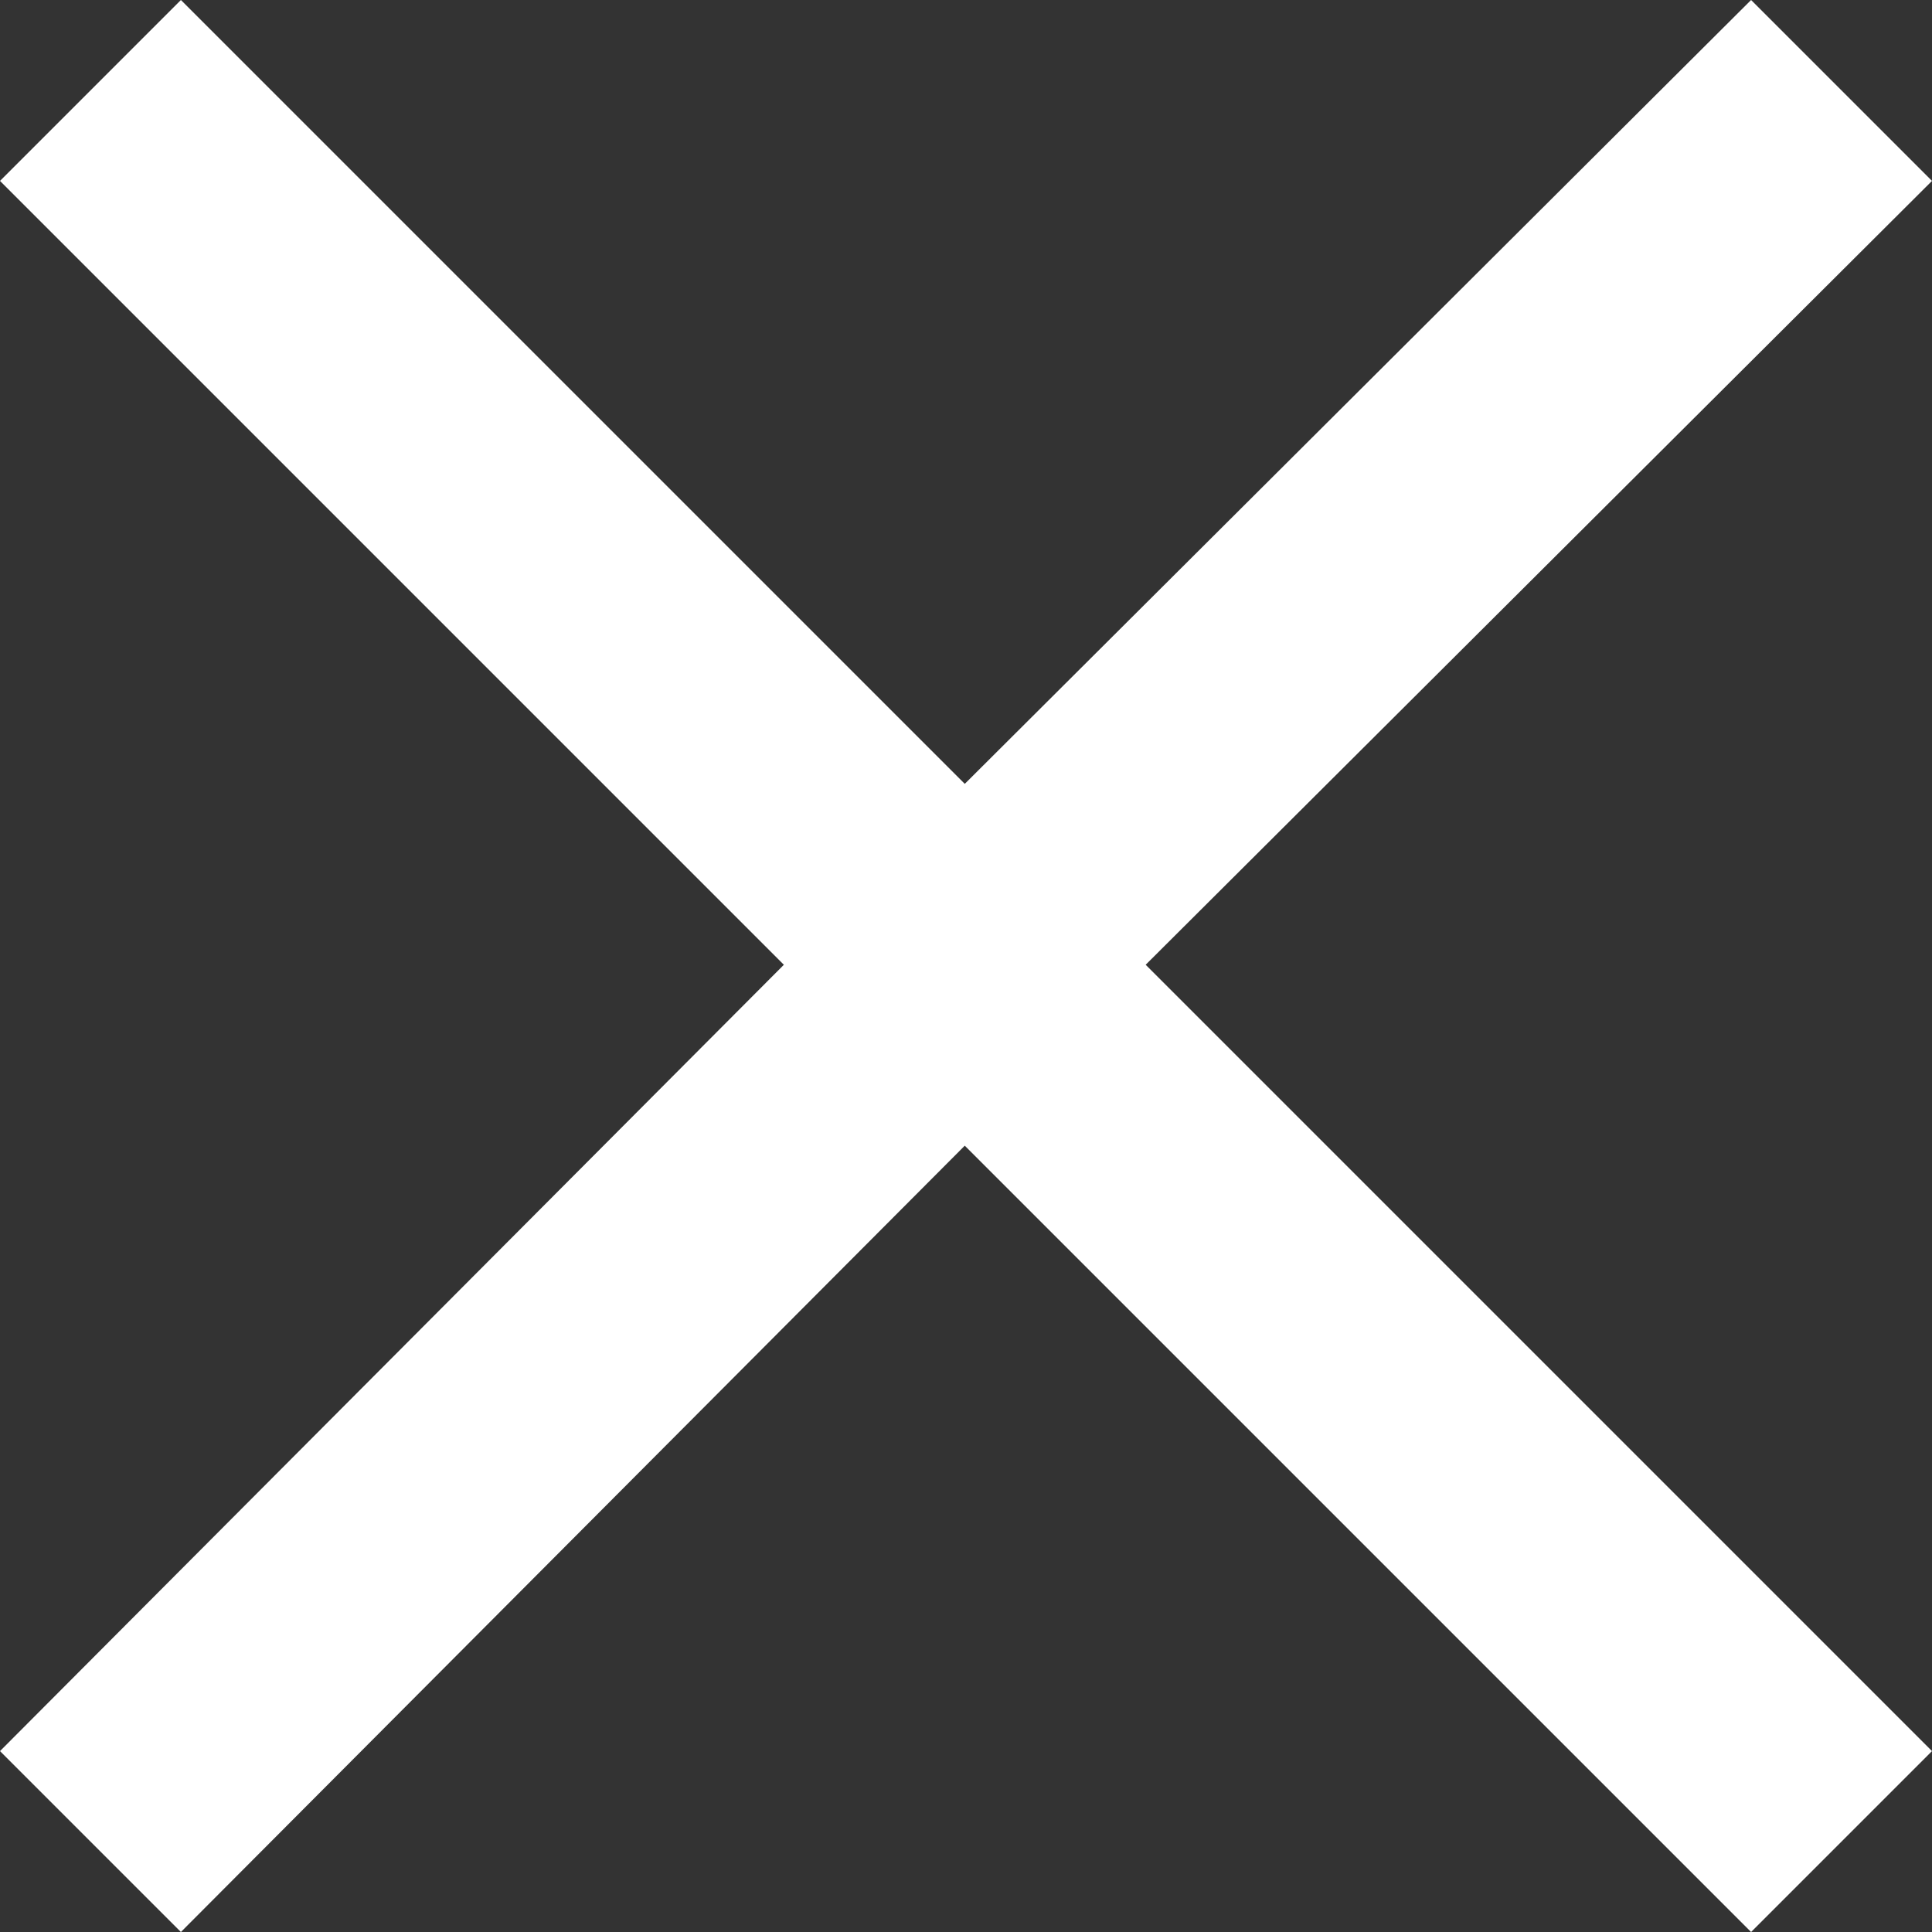 <?xml version="1.0" encoding="UTF-8"?>
<svg width="11px" height="11px" viewBox="0 0 11 11" version="1.1" xmlns="http://www.w3.org/2000/svg" xmlns:xlink="http://www.w3.org/1999/xlink">
    <rect x="0" y="0" width="11" height="11" fill="#333333" stroke="none"/>
    <!-- Generator: Sketch 59 (86127) - https://sketch.com -->
    <title>Close X</title>
    <desc>Close X icon</desc>
    <g id="Welcome" stroke="none" stroke-width="1" fill="none" fill-rule="evenodd">
        <g id="Our-Team-Open" transform="translate(-1286, -932)" fill="#FFFFFF">
            <polygon id="Fill-1" points="1295.97 932 1291.493 936.463 1287.03 932 1286 933.03 1290.463 937.493 1286 941.97 1287.03 943 1291.493 938.523 1295.97 943 1297 941.97 1292.523 937.493 1297 933.03"></polygon>
        </g>
    </g>
</svg>